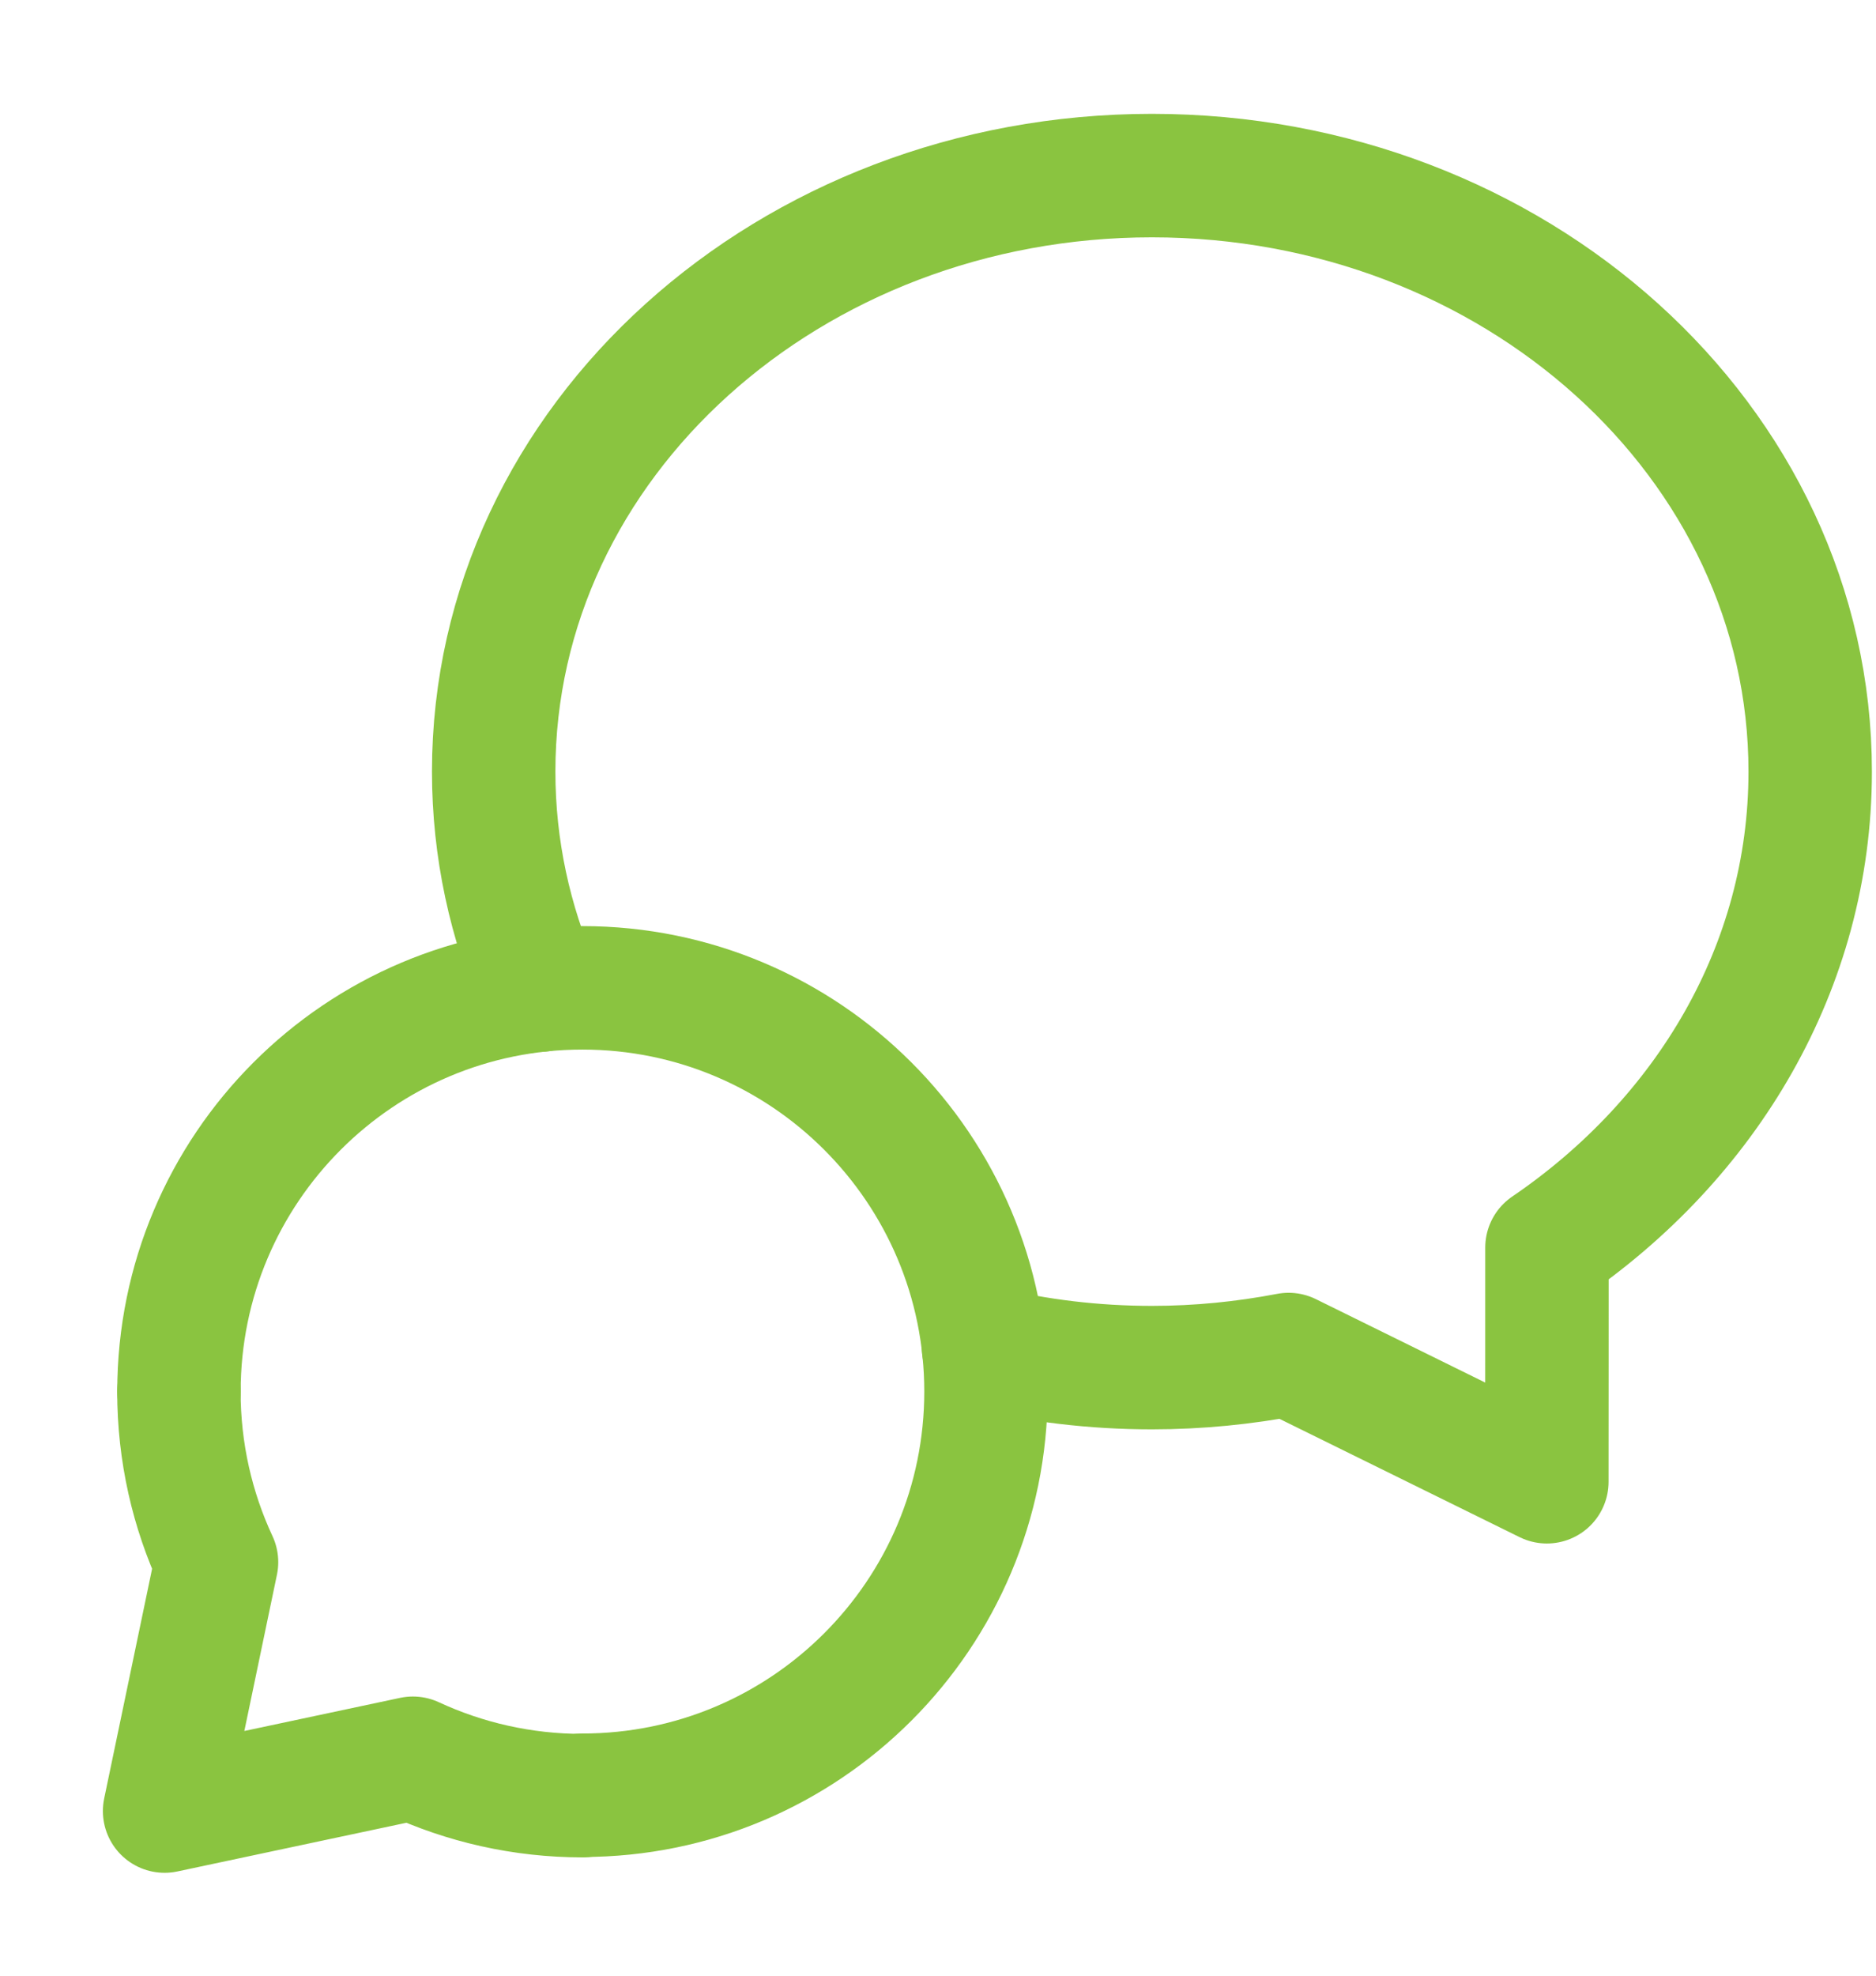 <svg width="38" height="40" viewBox="0 0 38 40" fill="none" xmlns="http://www.w3.org/2000/svg">
<path d="M11.798 36.347C16.312 36.347 19.972 32.687 19.972 28.173C19.972 23.66 16.313 20 11.798 20C7.283 20 3.625 23.66 3.625 28.173" stroke="#8AC440" stroke-width="2.5" stroke-linecap="round" stroke-linejoin="round"/>
<path d="M11.806 36.355C10.576 36.355 9.411 36.083 8.364 35.598L3.334 36.667L4.386 31.627C3.897 30.577 3.624 29.407 3.624 28.173" stroke="#8AC440" stroke-width="2.5" stroke-linecap="round" stroke-linejoin="round"/>
<path d="M10.928 20.047C10.332 18.678 10 17.187 10 15.622C10 8.927 15.997 3.555 23.333 3.555C30.67 3.555 36.667 8.927 36.667 15.622C36.667 19.578 34.563 23.062 31.335 25.259C31.337 26.518 31.333 28.217 31.333 30L26.102 27.424C25.207 27.595 24.282 27.689 23.333 27.689C22.155 27.689 21.012 27.549 19.922 27.287" stroke="#8AC440" stroke-width="2.5" stroke-linecap="round" stroke-linejoin="round"/>
</svg>
